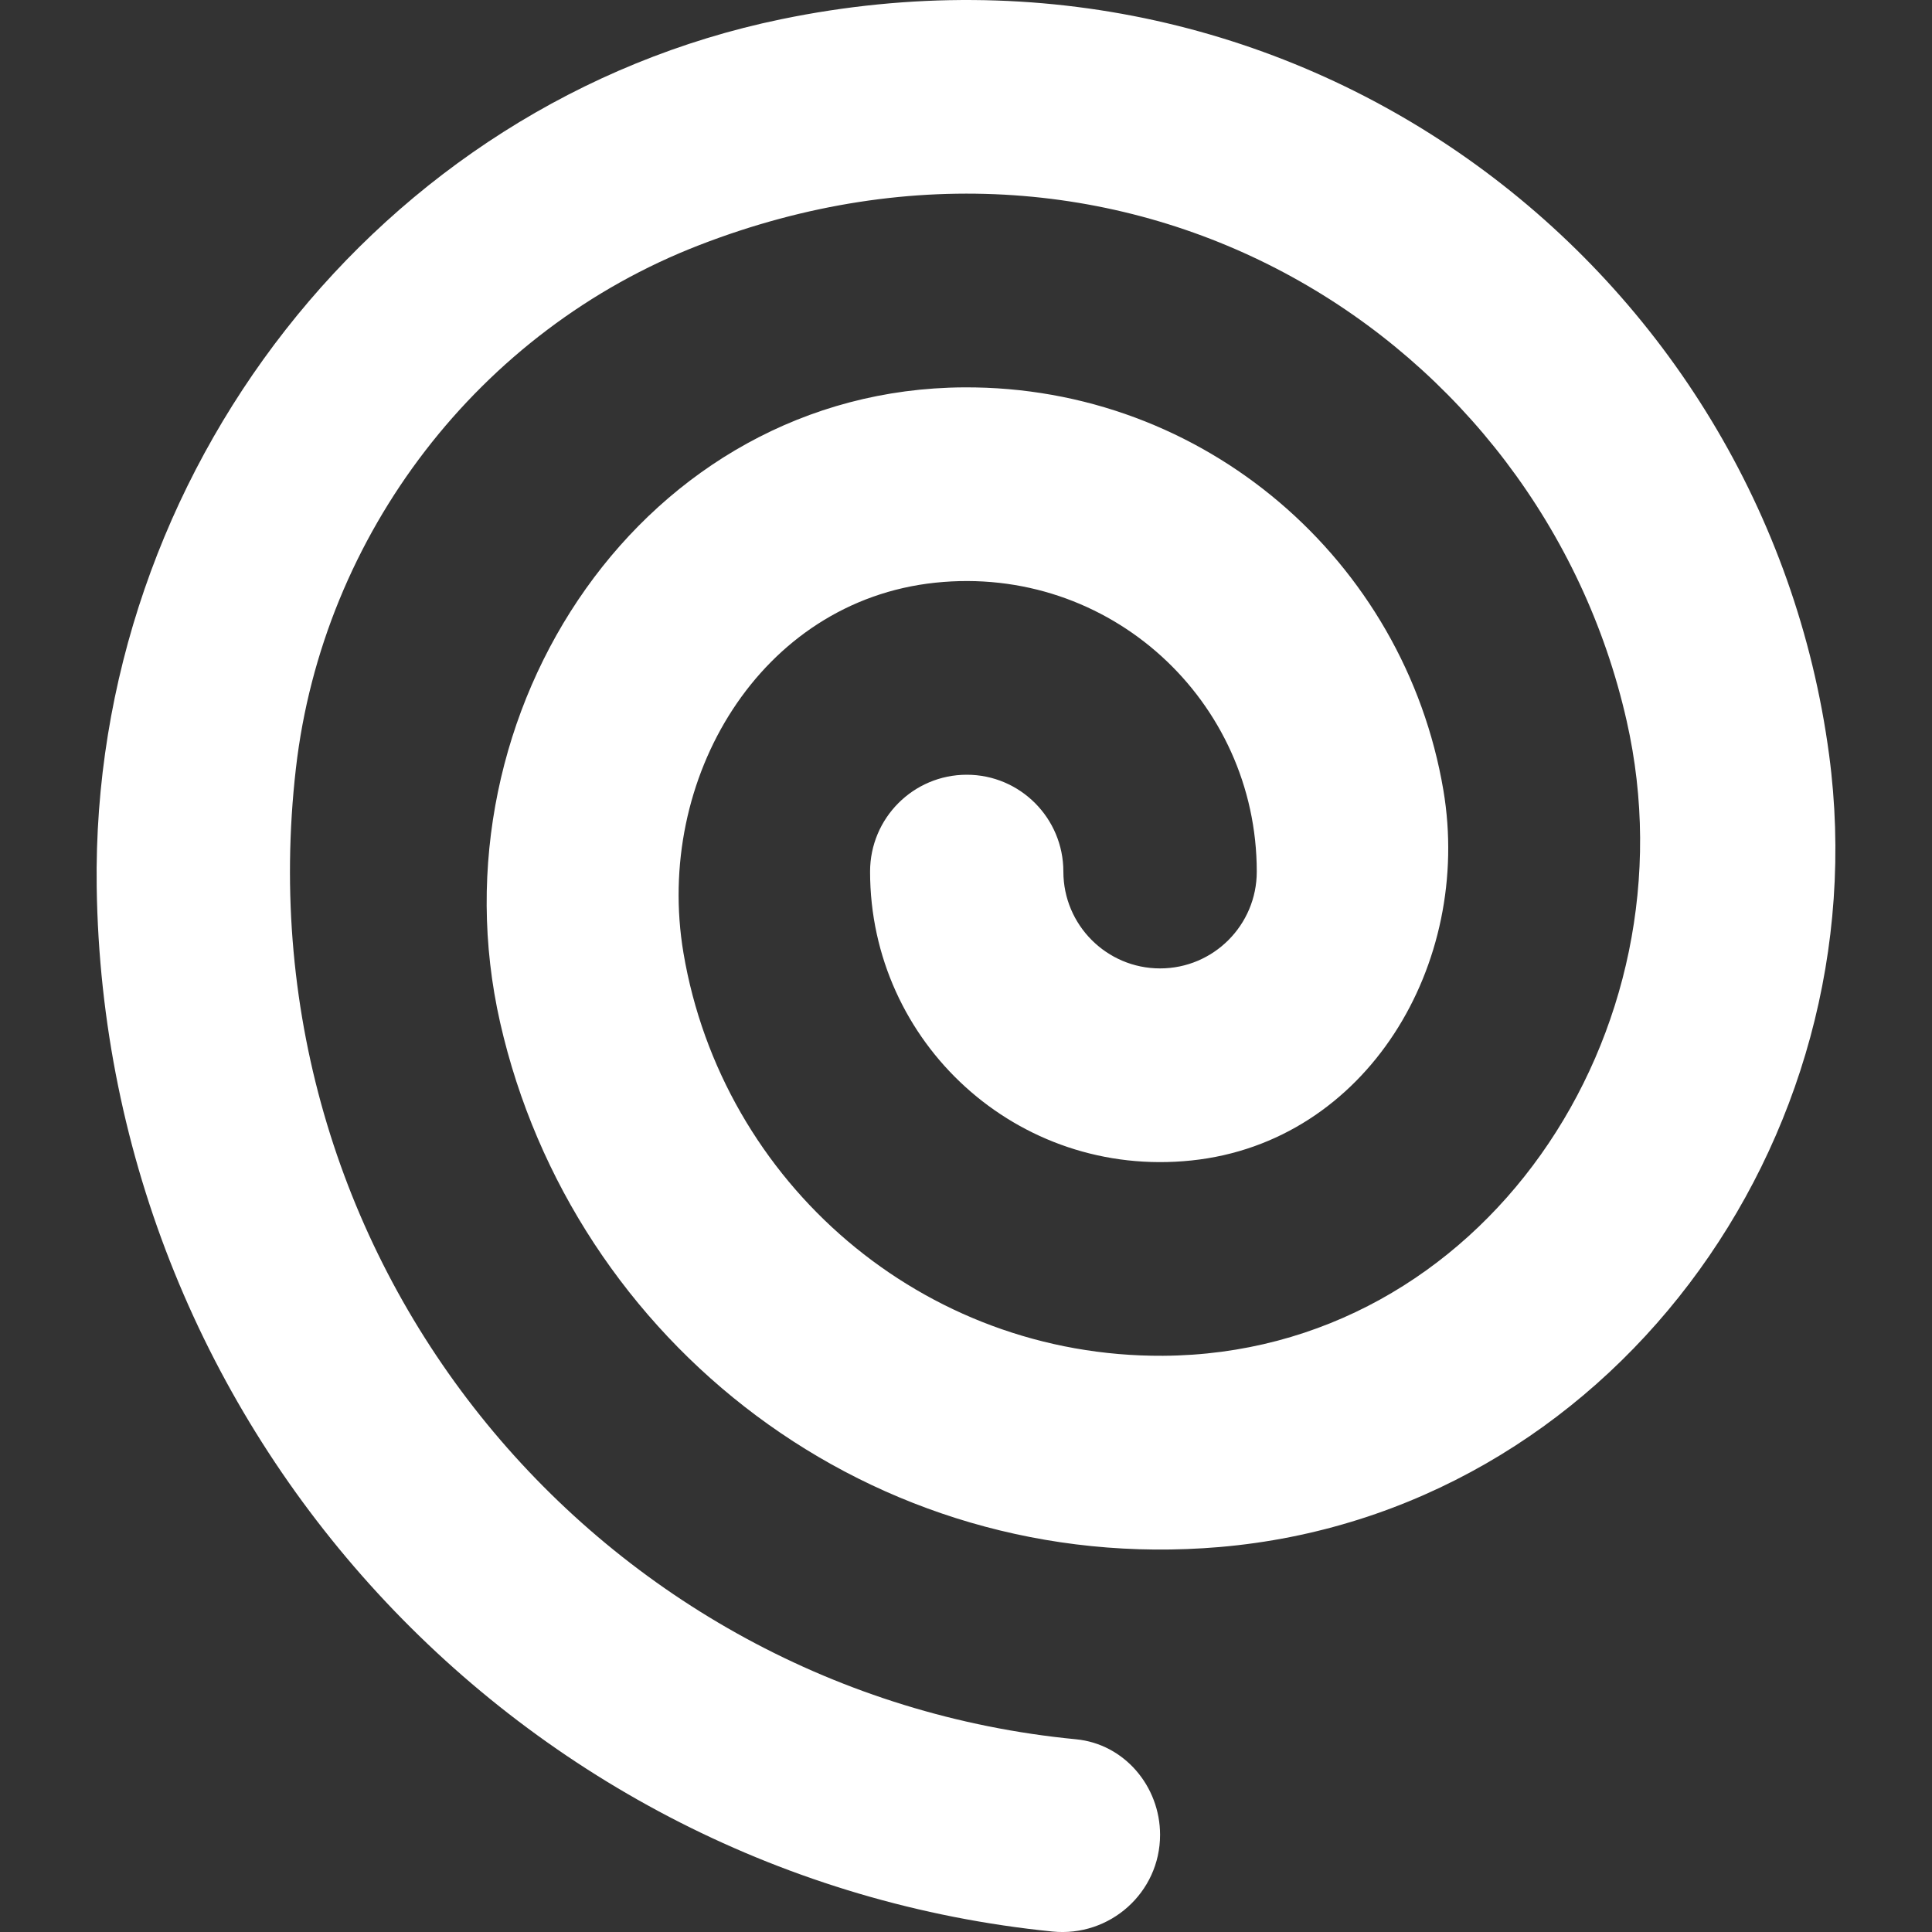 <?xml version="1.0" encoding="UTF-8" standalone="no"?>
<svg width="800px" height="800px" viewBox="-1 0 20 20" version="1.1" xmlns="http://www.w3.org/2000/svg" xmlns:xlink="http://www.w3.org/1999/xlink">
    <rect x="-1" y="0" width="20" height="20" fill="#333333" stroke="none"/>
    <g id="Page-1" stroke="none" stroke-width="1" fill="none" fill-rule="evenodd">
        <g id="Dribbble-Light-Preview" transform="translate(-381, -8039)" fill="#fff">
            <g id="icons" transform="translate(56, 160)">
                <path d="M336.623,7895.015 C333.023,7895.321 329.929,7892.898 329.177,7889.584 C328.446,7886.357 330.676,7883.029 333.978,7883.01 C336.469,7882.996 338.54,7884.804 338.942,7887.181 C339.245,7888.982 338.148,7890.823 336.335,7891.013 C334.53,7891.203 333.007,7889.791 333.007,7888.023 C333.007,7887.469 333.455,7887.02 334.008,7887.02 C334.56,7887.02 335.008,7887.469 335.008,7888.023 C335.008,7888.576 335.457,7889.025 336.009,7889.025 C336.562,7889.025 337.01,7888.576 337.01,7888.023 C337.01,7886.254 335.487,7884.842 333.682,7885.032 C331.869,7885.223 330.772,7887.063 331.075,7888.864 C331.476,7891.242 333.548,7893.049 336.039,7893.035 C339.341,7893.016 341.571,7889.688 340.839,7886.462 C339.942,7882.499 335.696,7879.811 331.24,7881.537 C328.964,7882.417 327.341,7884.528 327.063,7886.956 C326.472,7892.115 330.23,7896.532 335.139,7897.005 C335.638,7897.053 336.009,7897.491 336.009,7897.994 C336.009,7898.592 335.489,7899.055 334.894,7898.995 C329.389,7898.44 325.08,7893.823 325.001,7888.181 C324.941,7883.914 327.915,7880.061 332.087,7879.199 C337.478,7878.084 342.266,7881.797 342.935,7886.815 C343.47,7890.821 340.642,7894.672 336.623,7895.015" id="-spiral-[#30]">

</path>
            </g>
        </g>
    </g>
</svg>